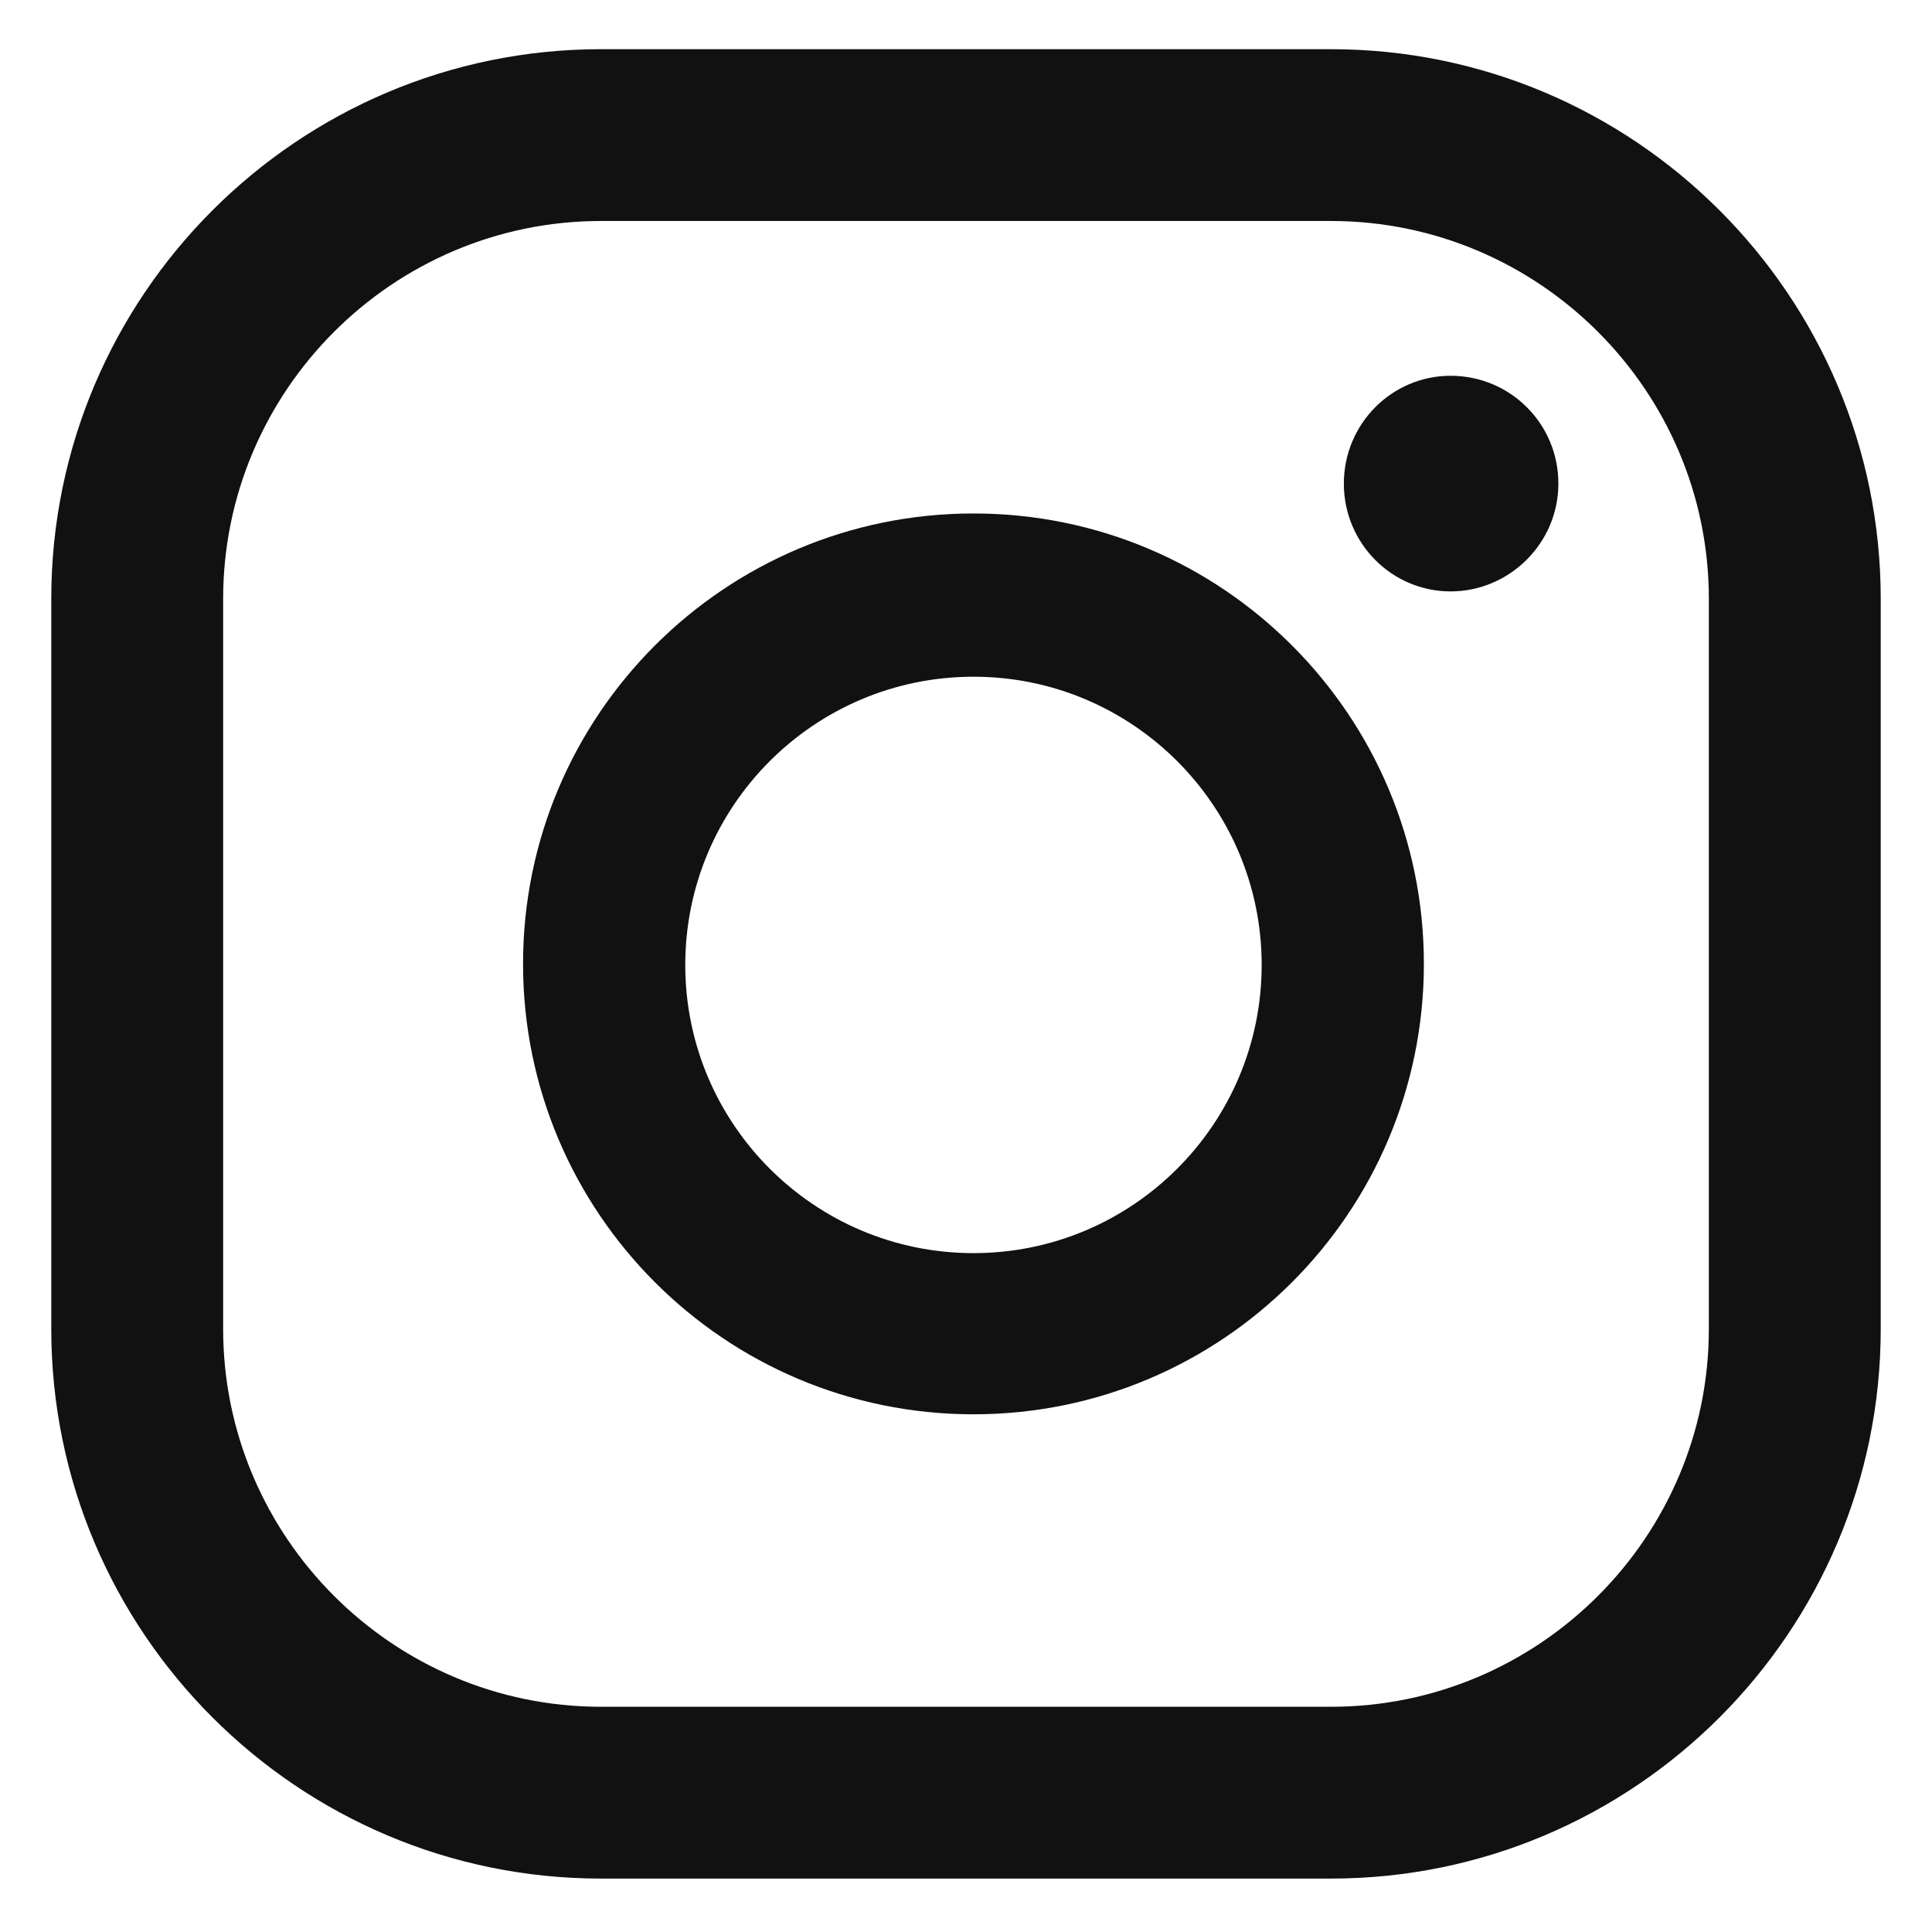 <svg width="26" height="26" viewBox="0 0 26 26" fill="none" xmlns="http://www.w3.org/2000/svg">
<path d="M19.521 5.057C18.731 5.057 18.085 5.704 18.085 6.508C18.085 7.312 18.731 7.959 19.521 7.959C20.311 7.959 20.972 7.312 20.972 6.508C20.972 5.704 20.326 5.057 19.521 5.057Z" fill="#111111"/>
<path d="M13.101 6.91C9.754 6.91 7.039 9.624 7.039 12.971C7.039 16.318 9.754 19.033 13.101 19.033C16.447 19.033 19.162 16.318 19.162 12.971C19.162 9.624 16.447 6.91 13.101 6.91ZM13.101 16.864C10.96 16.864 9.222 15.126 9.222 12.986C9.222 10.845 10.96 9.107 13.101 9.107C15.241 9.107 16.979 10.845 16.979 12.986C16.979 15.126 15.241 16.864 13.101 16.864Z" fill="#111111"/>
<path d="M17.912 25.281H8.088C4.008 25.281 0.69 21.963 0.69 17.884V8.059C0.69 3.98 4.008 0.662 8.088 0.662H17.912C21.992 0.662 25.31 3.98 25.31 8.059V17.884C25.31 21.963 21.992 25.281 17.912 25.281ZM8.088 2.974C5.287 2.974 3.003 5.258 3.003 8.059V17.884C3.003 20.685 5.287 22.969 8.088 22.969H17.912C20.713 22.969 22.997 20.685 22.997 17.884V8.059C22.997 5.258 20.713 2.974 17.912 2.974H8.088Z" fill="#111111"/>
</svg>
